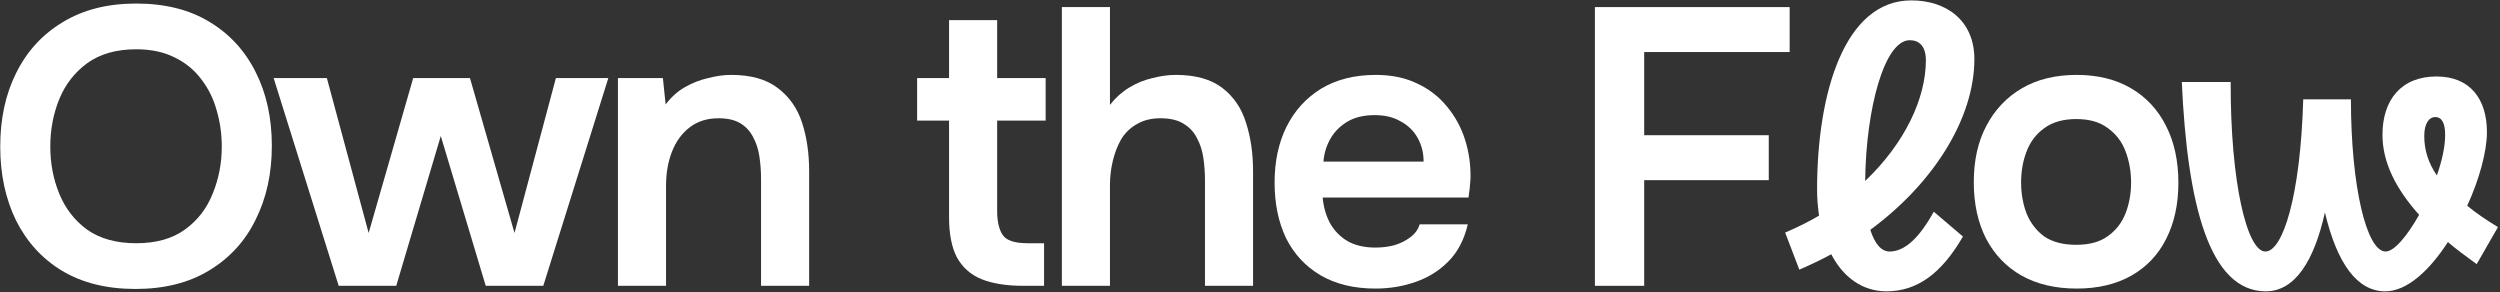 <svg xmlns="http://www.w3.org/2000/svg" width="761" height="89" viewBox="0 0 761 89" fill="none"><rect x="0" y="0" width="761" height="89" fill="#333333" stroke="none"/><path d="M41.23 87.96C32.51 87.96 25.07 86.12 18.91 82.44C12.829 78.76 8.15 73.64 4.87 67.08C1.67 60.52 0.07 53.04 0.07 44.64C0.07 36.08 1.71 28.56 4.99 22.08C8.27 15.52 12.989 10.4 19.149 6.72C25.309 2.96 32.749 1.08 41.469 1.08C50.19 1.08 57.59 2.92 63.669 6.6C69.829 10.28 74.549 15.4 77.829 21.96C81.109 28.44 82.749 35.92 82.749 44.4C82.749 52.8 81.109 60.28 77.829 66.84C74.629 73.4 69.909 78.56 63.669 82.32C57.51 86.08 50.029 87.96 41.23 87.96ZM41.469 74.04C47.55 74.04 52.51 72.64 56.349 69.84C60.19 67.04 62.989 63.4 64.749 58.92C66.59 54.44 67.51 49.68 67.51 44.64C67.51 40.8 66.99 37.12 65.95 33.6C64.99 30.08 63.429 26.92 61.27 24.12C59.19 21.32 56.51 19.12 53.23 17.52C49.95 15.84 46.029 15 41.469 15C35.469 15 30.509 16.4 26.59 19.2C22.75 22 19.91 25.64 18.07 30.12C16.23 34.6 15.309 39.44 15.309 44.64C15.309 49.76 16.23 54.56 18.07 59.04C19.91 63.52 22.75 67.16 26.59 69.96C30.509 72.68 35.469 74.04 41.469 74.04Z" fill="white"></path><path d="M103.096 87L83.296 23.76H99.496L112.216 70.92L125.776 23.76H143.056L156.616 70.92L169.216 23.76H185.176L165.376 87H147.856L134.176 41.4L120.616 87H103.096Z" fill="white"></path><path d="M188.101 87V23.76H201.781L202.621 31.8C204.301 29.56 206.261 27.8 208.501 26.52C210.741 25.24 213.101 24.32 215.581 23.76C218.061 23.12 220.381 22.8 222.541 22.8C228.541 22.8 233.261 24.12 236.701 26.76C240.221 29.4 242.701 32.92 244.141 37.32C245.581 41.72 246.301 46.64 246.301 52.08V87H231.661V54.48C231.661 52.16 231.501 49.92 231.181 47.76C230.861 45.52 230.221 43.52 229.261 41.76C228.381 40 227.101 38.6 225.421 37.56C223.741 36.52 221.501 36 218.701 36C215.261 36 212.341 36.92 209.941 38.76C207.541 40.6 205.741 43.08 204.541 46.2C203.341 49.24 202.741 52.72 202.741 56.64V87H188.101Z" fill="white"></path><path d="M311.453 87C306.333 87 302.093 86.32 298.733 84.96C295.453 83.6 292.973 81.4 291.293 78.36C289.693 75.32 288.893 71.24 288.893 66.12V36.72H279.173V23.76H288.893V6.12H303.533V23.76H318.293V36.72H303.533V64.2C303.533 67.4 304.093 69.84 305.213 71.52C306.333 73.2 308.853 74.04 312.773 74.04H317.813V87H311.453Z" fill="white"></path><path d="M323.232 87V2.16H337.872V31.92C339.552 29.76 341.512 28 343.752 26.64C345.992 25.28 348.352 24.32 350.832 23.76C353.312 23.12 355.672 22.8 357.912 22.8C363.912 22.8 368.632 24.12 372.072 26.76C375.512 29.4 377.912 32.92 379.272 37.32C380.712 41.72 381.432 46.68 381.432 52.2V87H366.792V54.72C366.792 52.56 366.632 50.36 366.312 48.12C365.992 45.88 365.352 43.88 364.392 42.12C363.512 40.28 362.152 38.8 360.312 37.68C358.552 36.56 356.192 36 353.232 36C350.432 36 348.032 36.6 346.032 37.8C344.032 38.92 342.432 40.48 341.232 42.48C340.112 44.48 339.272 46.68 338.712 49.08C338.152 51.48 337.872 53.88 337.872 56.28V87H323.232Z" fill="white"></path><path d="M418.705 87.84C412.145 87.84 406.545 86.48 401.905 83.76C397.345 81.04 393.865 77.28 391.465 72.48C389.145 67.6 387.985 61.96 387.985 55.56C387.985 49.16 389.185 43.52 391.585 38.64C394.065 33.68 397.585 29.8 402.145 27C406.785 24.2 412.345 22.8 418.825 22.8C423.625 22.8 427.825 23.68 431.425 25.44C435.025 27.12 438.025 29.44 440.425 32.4C442.905 35.36 444.745 38.72 445.945 42.48C447.145 46.24 447.705 50.2 447.625 54.36C447.545 55.32 447.465 56.28 447.385 57.24C447.305 58.12 447.185 59.08 447.025 60.12H402.625C402.865 62.92 403.585 65.48 404.785 67.8C406.065 70.12 407.825 71.96 410.065 73.32C412.385 74.68 415.265 75.36 418.705 75.36C420.705 75.36 422.625 75.12 424.465 74.64C426.305 74.08 427.905 73.28 429.265 72.24C430.705 71.2 431.665 69.88 432.145 68.28H446.785C445.745 72.84 443.825 76.56 441.025 79.44C438.225 82.32 434.865 84.44 430.945 85.8C427.105 87.16 423.025 87.84 418.705 87.84ZM402.865 49.2H433.345C433.345 46.56 432.745 44.16 431.545 42C430.345 39.84 428.625 38.16 426.385 36.96C424.225 35.68 421.585 35.04 418.465 35.04C415.105 35.04 412.305 35.72 410.065 37.08C407.825 38.44 406.105 40.2 404.905 42.36C403.705 44.52 403.025 46.8 402.865 49.2Z" fill="white"></path><path d="M485.49 87V2.16H544.77V15.84H500.49V41.16H538.41V54.84H500.49V87H485.49Z" fill="white"></path><path d="M574.238 88.68C566.918 88.68 561.038 84.36 557.438 77.4C554.318 79.08 551.078 80.64 547.718 82.08L543.398 70.8C546.998 69.24 550.478 67.56 553.718 65.64C553.358 63.12 553.118 60.48 553.118 57.72C553.118 28.2 561.518 0.12 581.798 0.12C592.478 0.12 600.998 6.24 600.998 18C600.998 35.76 588.878 55.56 569.318 69.96C570.638 74.04 572.558 76.56 575.198 76.56C579.638 76.56 584.078 72.72 588.638 64.44L597.518 72C590.918 83.4 583.478 88.68 574.238 88.68ZM567.758 55.08C579.758 43.68 586.238 30 586.238 18.36C586.238 14.04 584.198 12.24 581.318 12.24C573.638 12.24 567.998 33 567.758 55.08Z" fill="white"></path><path d="M632.141 87.84C625.661 87.84 620.061 86.52 615.341 83.88C610.701 81.24 607.101 77.48 604.541 72.6C602.061 67.72 600.821 62 600.821 55.44C600.821 48.8 602.101 43.08 604.661 38.28C607.221 33.4 610.821 29.6 615.461 26.88C620.101 24.16 625.661 22.8 632.141 22.8C638.541 22.8 644.061 24.16 648.701 26.88C653.341 29.6 656.901 33.44 659.381 38.4C661.861 43.28 663.101 49.04 663.101 55.68C663.101 62.16 661.861 67.84 659.381 72.72C656.981 77.52 653.461 81.24 648.821 83.88C644.181 86.52 638.621 87.84 632.141 87.84ZM632.021 74.52C636.021 74.52 639.221 73.64 641.621 71.88C644.101 70.12 645.901 67.8 647.021 64.92C648.141 62.04 648.701 58.92 648.701 55.56C648.701 52.2 648.141 49.04 647.021 46.08C645.901 43.12 644.101 40.76 641.621 39C639.221 37.16 636.021 36.24 632.021 36.24C628.021 36.24 624.781 37.16 622.301 39C619.821 40.76 618.021 43.12 616.901 46.08C615.781 48.96 615.221 52.12 615.221 55.56C615.221 58.92 615.781 62.08 616.901 65.04C618.101 67.92 619.901 70.24 622.301 72C624.781 73.68 628.021 74.52 632.021 74.52Z" fill="white"></path><path d="M726.063 88.68C717.543 88.68 711.423 80.28 707.703 64.68C704.463 79.2 698.703 88.68 689.703 88.68C672.543 88.68 665.823 62.28 664.143 24.96H679.023C678.903 55.2 683.943 76.56 689.583 76.56C694.863 76.56 700.263 59.76 701.103 30.24H715.623C715.623 56.88 720.423 76.56 726.183 76.56C728.823 76.56 732.783 71.76 736.383 65.4C729.303 57.48 725.223 49.44 725.223 41.04C725.223 30.36 730.983 23.28 741.663 23.28C751.983 23.28 757.023 30.24 757.023 40.2C757.023 46.08 754.743 54.48 751.023 62.64C753.663 64.8 756.783 66.96 760.383 69.12L753.903 80.4C750.783 78.12 747.783 75.96 745.143 73.68C739.623 82.2 732.783 88.68 726.063 88.68ZM737.943 41.4C737.943 45.6 739.143 49.56 741.783 53.4C743.343 48.96 744.303 44.64 744.303 41.04C744.303 37.56 743.343 35.64 741.303 35.64C739.263 35.64 737.943 37.8 737.943 41.4Z" fill="white"></path></svg>